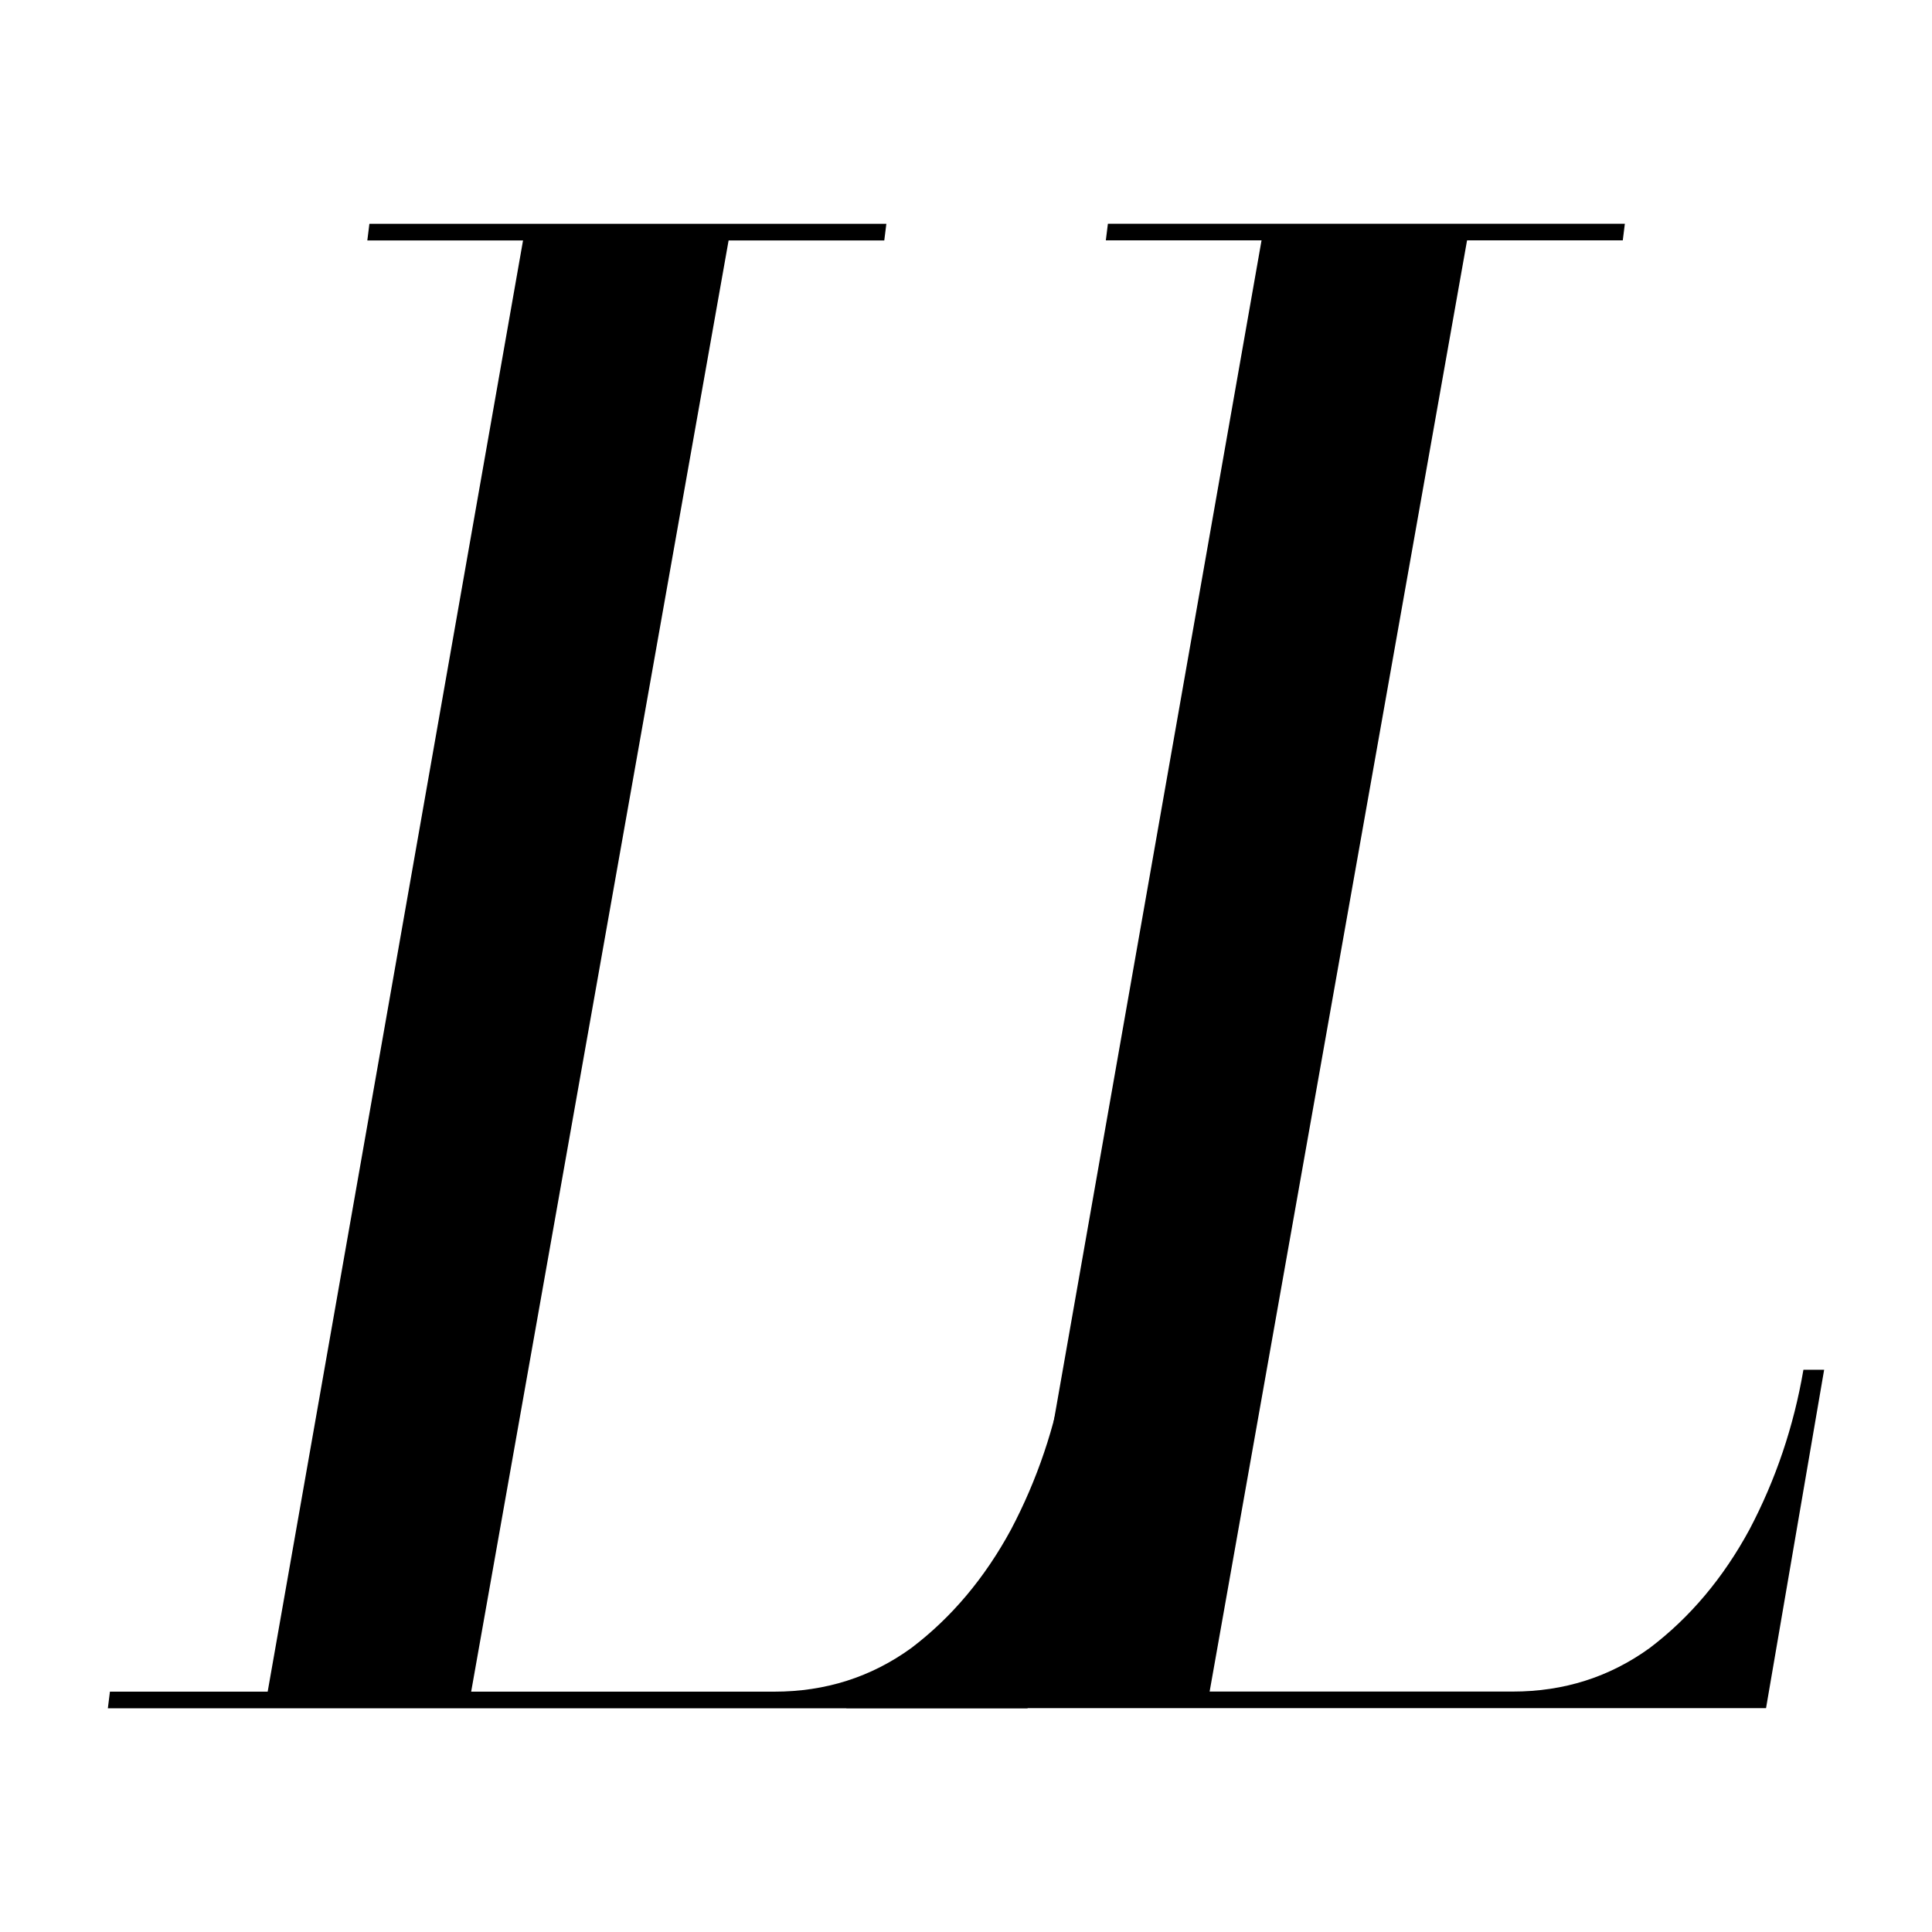 <svg width="40" height="40" viewBox="0 0 40 40" fill="none" xmlns="http://www.w3.org/2000/svg">
<rect width="40" height="40" fill="white"/>
<path d="M33.598 4.976H30.374L25.044 35.022H31.32C32.38 35.022 33.326 34.721 34.157 34.119C34.988 33.489 35.676 32.672 36.22 31.669C36.764 30.637 37.137 29.534 37.338 28.359H37.767L36.564 35.365H17.522L17.565 35.022H20.832L26.119 4.976H22.895L22.938 4.632H33.641L33.598 4.976Z" fill="black"/>
<path d="M18.308 4.978H15.085L9.755 35.024H16.03C17.09 35.024 18.036 34.723 18.867 34.121C19.698 33.491 20.386 32.674 20.93 31.671C21.475 30.639 21.847 29.536 22.048 28.361H22.478L21.274 35.368H2.233L2.276 35.024H5.542L10.829 4.978H7.605L7.648 4.634H18.351L18.308 4.978Z" fill="black"/>
</svg>

